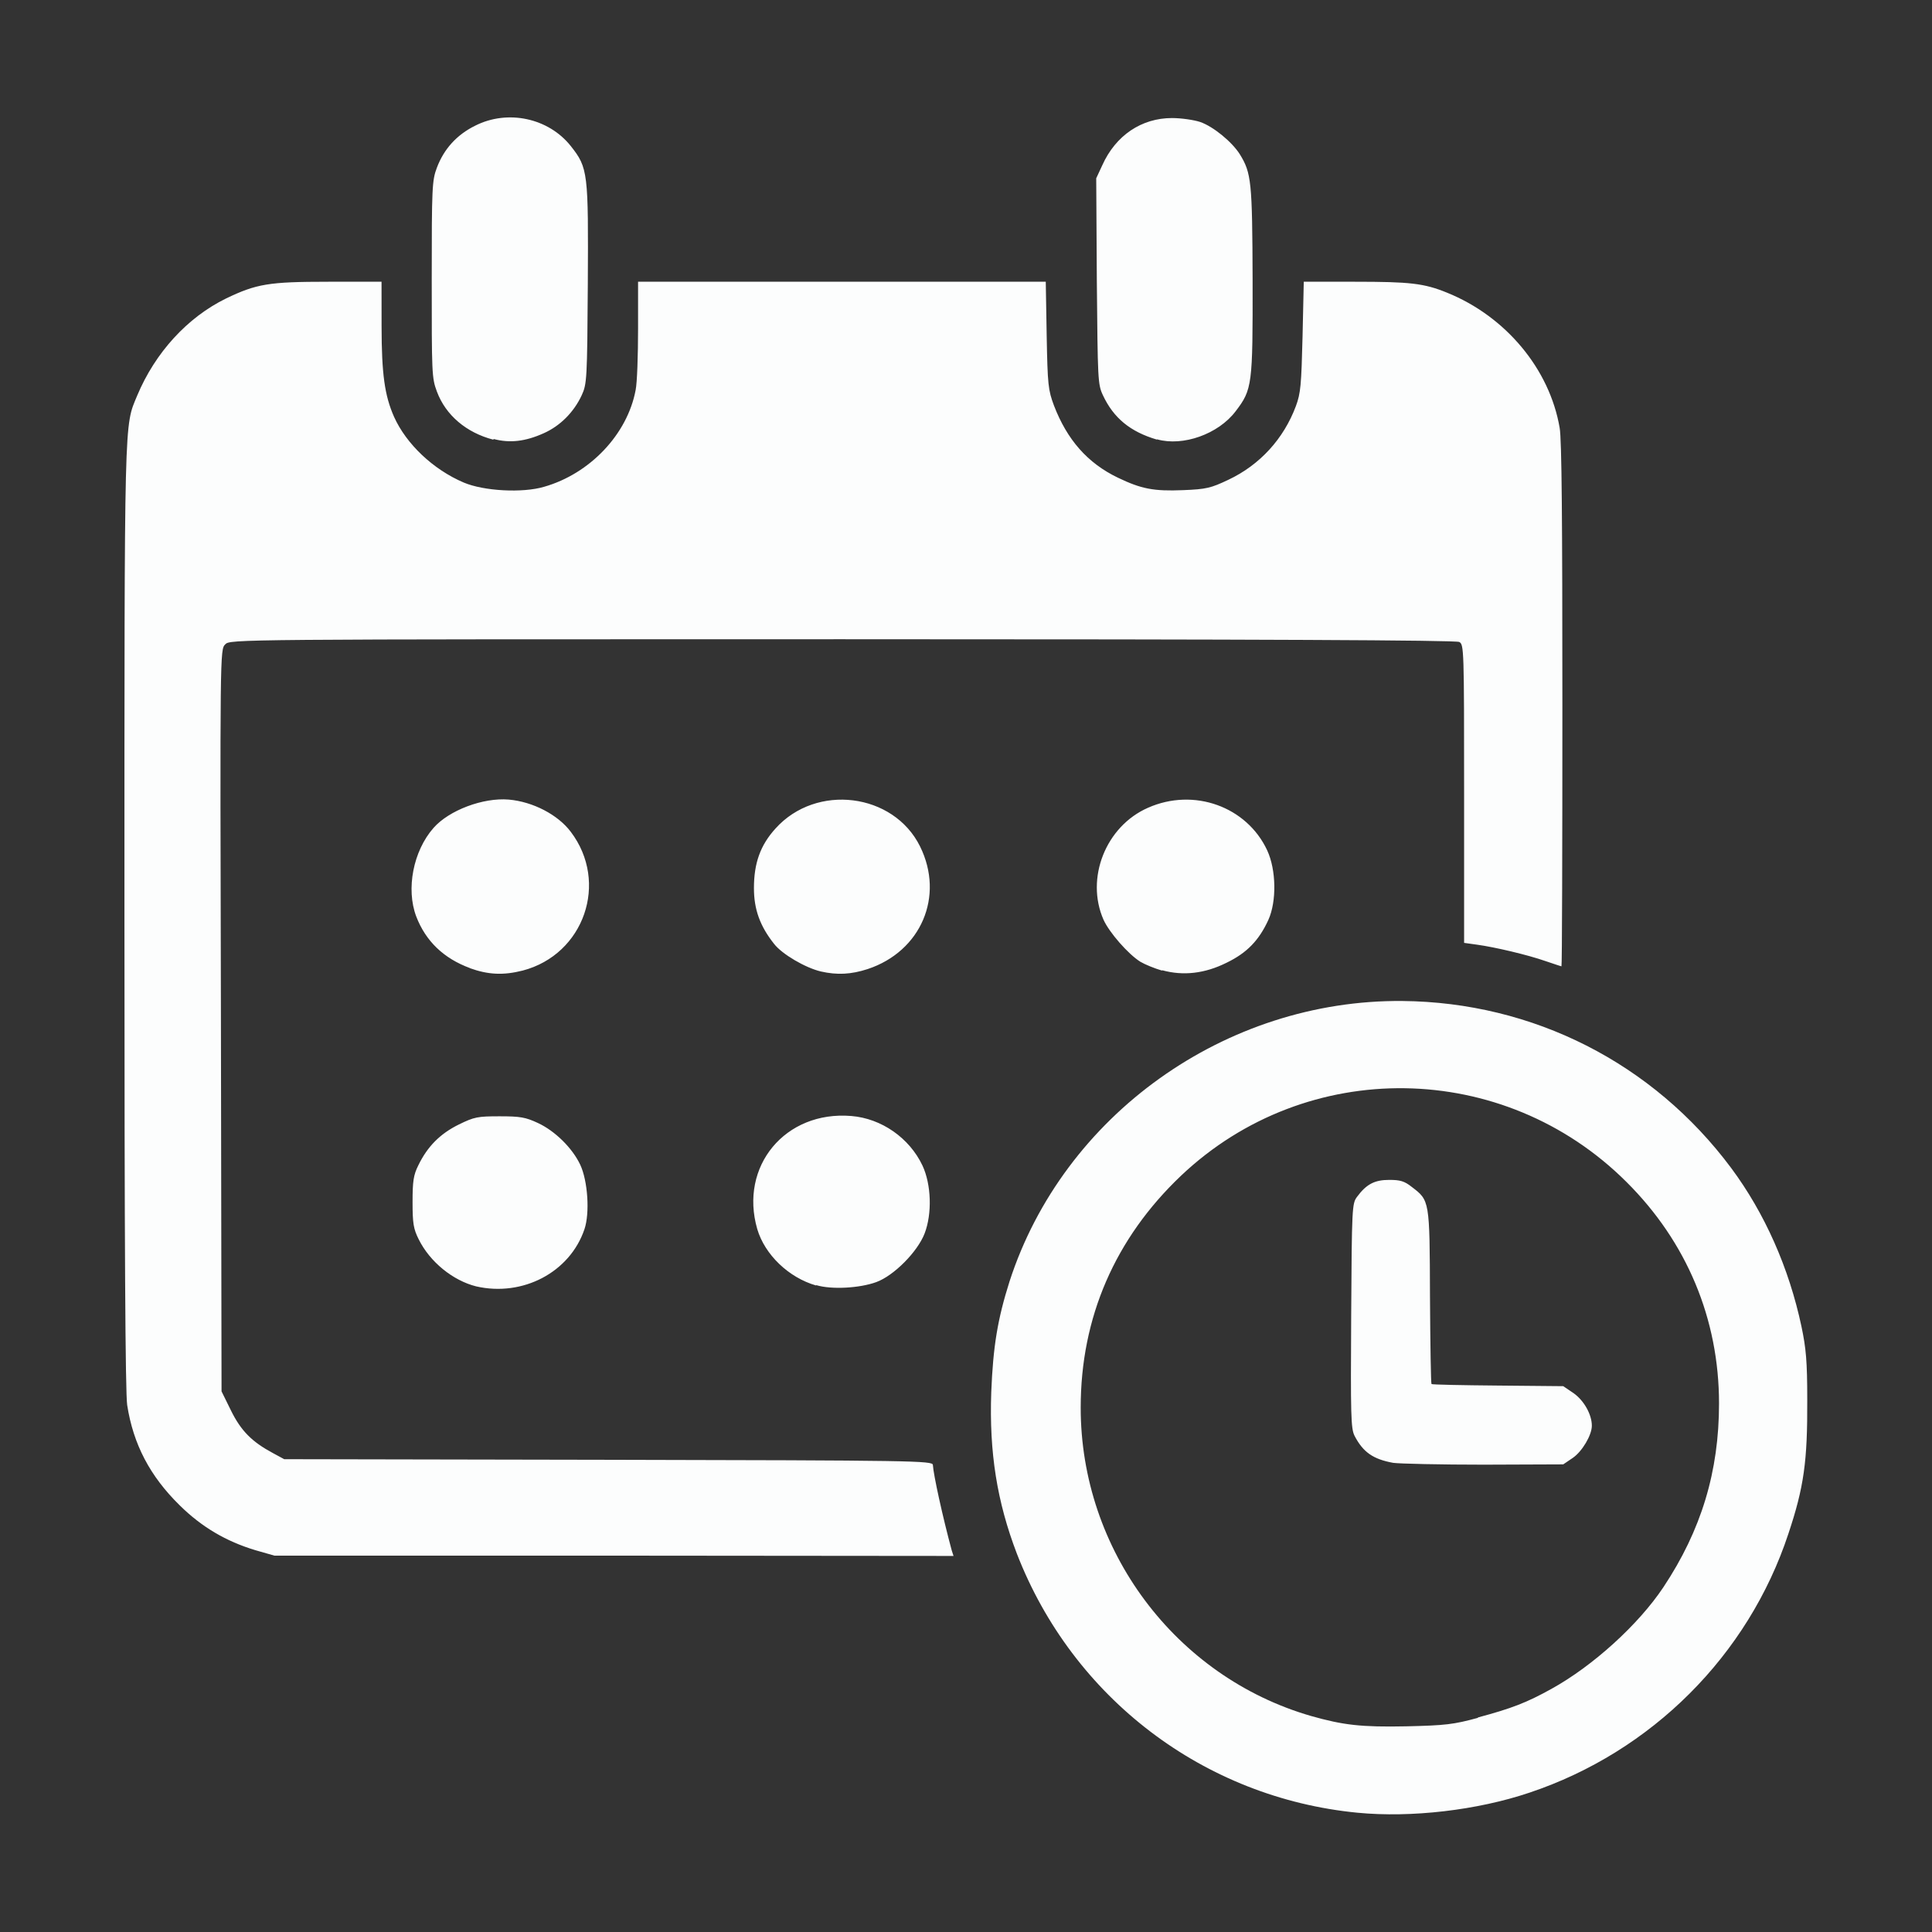 <?xml version="1.0" encoding="UTF-8" standalone="no"?>
<!-- Created with Inkscape (http://www.inkscape.org/) -->

<svg
   width="24"
   height="24"
   viewBox="0 0 6.35 6.35"
   version="1.1"
   id="svg1"
   xml:space="preserve"
   xmlns="http://www.w3.org/2000/svg"
   xmlns:svg="http://www.w3.org/2000/svg"><rect x="0" y="0" width="6.35" height="6.35" fill="#333333" stroke="none"/><defs
     id="defs1" /><g
     id="layer1"><path
       style="fill:#fcfdfd;stroke-width:0.031"
       d="M 4.462,5.958 C 3.957,5.909 3.526,5.581 3.342,5.106 3.277,4.936 3.251,4.774 3.258,4.576 3.264,4.425 3.279,4.335 3.318,4.212 3.495,3.665 4.028,3.285 4.609,3.29 c 0.43,0.004 0.824,0.204 1.081,0.549 0.11,0.148 0.19,0.328 0.231,0.521 0.015,0.071 0.019,0.115 0.019,0.24 9.367e-4,0.204 -0.011,0.288 -0.062,0.441 C 5.746,5.441 5.428,5.758 5.027,5.892 4.855,5.95 4.638,5.975 4.462,5.958 Z M 4.857,5.645 C 4.969,5.615 5.018,5.596 5.099,5.551 5.235,5.476 5.385,5.34 5.467,5.217 5.592,5.029 5.65,4.836 5.65,4.613 5.65,4.335 5.544,4.082 5.346,3.885 4.942,3.482 4.295,3.473 3.882,3.864 3.665,4.07 3.552,4.33 3.552,4.626 c -4.491e-4,0.468 0.311,0.885 0.757,1.014 0.106,0.03 0.165,0.037 0.313,0.034 0.129,-0.003 0.155,-0.006 0.236,-0.028 z M 4.579,4.808 c -0.066,-0.012 -0.099,-0.035 -0.127,-0.089 -0.012,-0.024 -0.013,-0.066 -0.011,-0.395 0.002,-0.357 0.003,-0.368 0.019,-0.39 0.031,-0.042 0.058,-0.056 0.106,-0.056 0.036,0 0.05,0.004 0.074,0.023 0.059,0.045 0.059,0.043 0.06,0.36 9.545e-4,0.156 0.003,0.286 0.005,0.288 0.002,0.002 0.1,0.004 0.218,0.005 l 0.215,0.002 0.034,0.023 c 0.034,0.024 0.06,0.07 0.06,0.107 0,0.031 -0.032,0.085 -0.063,0.106 l -0.031,0.021 -0.261,0.001 C 4.735,4.814 4.6,4.811 4.579,4.808 Z m -3.74,0.287 C 0.743,5.066 0.663,5.019 0.591,4.948 0.493,4.852 0.438,4.747 0.418,4.618 0.412,4.577 0.409,4.099 0.409,3.011 0.409,1.342 0.408,1.404 0.451,1.3 0.51,1.159 0.616,1.043 0.743,0.981 0.843,0.933 0.883,0.926 1.079,0.926 h 0.175 l 1.563e-4,0.147 c 1.563e-4,0.156 0.01,0.227 0.041,0.297 0.04,0.089 0.128,0.173 0.229,0.216 0.066,0.028 0.193,0.035 0.264,0.014 0.151,-0.043 0.274,-0.173 0.301,-0.318 0.005,-0.024 0.008,-0.115 0.008,-0.201 V 0.926 h 0.67 0.67 l 0.003,0.176 c 0.003,0.164 0.005,0.18 0.024,0.231 0.043,0.112 0.11,0.189 0.21,0.237 0.077,0.037 0.118,0.045 0.214,0.041 0.077,-0.003 0.092,-0.007 0.149,-0.034 0.104,-0.049 0.182,-0.135 0.222,-0.242 0.016,-0.043 0.018,-0.07 0.022,-0.229 l 0.004,-0.18 h 0.168 c 0.181,0 0.227,0.005 0.303,0.036 0.193,0.078 0.337,0.251 0.37,0.444 0.007,0.038 0.009,0.306 0.009,0.912 0,0.472 -0.001,0.858 -0.003,0.858 -0.002,0 -0.025,-0.008 -0.052,-0.017 -0.06,-0.021 -0.167,-0.046 -0.225,-0.054 l -0.043,-0.006 V 2.61 c 0,-0.477 -4.49e-4,-0.492 -0.016,-0.5 -0.011,-0.006 -0.657,-0.009 -2.028,-0.009 -2.005,0 -2.012,6.27e-5 -2.028,0.017 -0.017,0.017 -0.017,0.024 -0.014,1.236 l 0.002,1.219 0.031,0.063 c 0.033,0.067 0.069,0.103 0.138,0.14 l 0.037,0.02 1.066,0.002 c 1.004,0.002 1.066,0.003 1.066,0.017 0.002,0.033 0.032,0.17 0.062,0.281 L 3.134,5.114 2.018,5.113 0.902,5.113 Z M 1.565,4.228 C 1.489,4.209 1.413,4.148 1.376,4.073 c -0.017,-0.034 -0.02,-0.052 -0.02,-0.122 0,-0.069 0.003,-0.089 0.019,-0.121 0.03,-0.062 0.072,-0.104 0.133,-0.134 0.051,-0.025 0.062,-0.027 0.134,-0.027 0.068,0 0.085,0.003 0.126,0.022 0.056,0.026 0.113,0.082 0.139,0.137 0.025,0.053 0.032,0.159 0.014,0.212 C 1.873,4.182 1.718,4.263 1.565,4.228 Z m 1.117,-0.003 C 2.592,4.199 2.514,4.124 2.489,4.04 2.429,3.833 2.581,3.65 2.798,3.668 c 0.099,0.008 0.191,0.072 0.234,0.163 0.029,0.062 0.032,0.158 0.007,0.223 -0.023,0.06 -0.101,0.139 -0.159,0.16 -0.055,0.02 -0.147,0.025 -0.197,0.01 z M 1.545,3.182 C 1.458,3.15 1.399,3.093 1.368,3.012 c -0.034,-0.09 -0.01,-0.215 0.057,-0.291 0.051,-0.058 0.163,-0.1 0.247,-0.093 0.08,0.007 0.162,0.05 0.204,0.106 0.126,0.166 0.044,0.403 -0.158,0.456 -0.063,0.016 -0.113,0.014 -0.174,-0.008 z m 1.153,0.011 C 2.647,3.181 2.57,3.136 2.544,3.102 2.498,3.044 2.478,2.989 2.478,2.919 2.478,2.837 2.499,2.778 2.549,2.723 2.683,2.574 2.937,2.606 3.024,2.782 c 0.081,0.164 0.003,0.345 -0.172,0.403 -0.055,0.018 -0.101,0.02 -0.154,0.008 z m 1.121,-0.003 C 3.795,3.183 3.763,3.17 3.748,3.161 3.708,3.136 3.646,3.065 3.627,3.023 3.567,2.887 3.634,2.716 3.773,2.655 3.924,2.588 4.098,2.651 4.165,2.795 c 0.03,0.065 0.031,0.168 0.004,0.228 -0.031,0.068 -0.071,0.109 -0.137,0.141 -0.072,0.036 -0.143,0.044 -0.212,0.025 z M 1.621,1.445 C 1.533,1.422 1.465,1.365 1.436,1.287 1.419,1.242 1.419,1.226 1.419,0.918 c 0,-0.302 0.001,-0.325 0.017,-0.367 0.023,-0.061 0.065,-0.108 0.126,-0.138 0.107,-0.054 0.241,-0.025 0.314,0.067 0.057,0.072 0.058,0.087 0.056,0.455 -0.002,0.312 -0.003,0.327 -0.02,0.364 -0.026,0.056 -0.071,0.101 -0.125,0.125 -0.06,0.027 -0.111,0.033 -0.164,0.019 z m 2.181,-2.87e-4 C 3.715,1.419 3.66,1.374 3.625,1.299 3.608,1.263 3.608,1.247 3.605,0.924 l -0.002,-0.338 0.02,-0.043 C 3.667,0.445 3.752,0.388 3.852,0.388 c 0.03,-3.37e-6 0.072,0.006 0.093,0.013 0.043,0.015 0.104,0.065 0.13,0.106 0.038,0.062 0.041,0.089 0.042,0.414 6.271e-4,0.345 -0.001,0.359 -0.056,0.431 -0.057,0.075 -0.173,0.116 -0.258,0.092 z"
       id="path10" /></g></svg>
